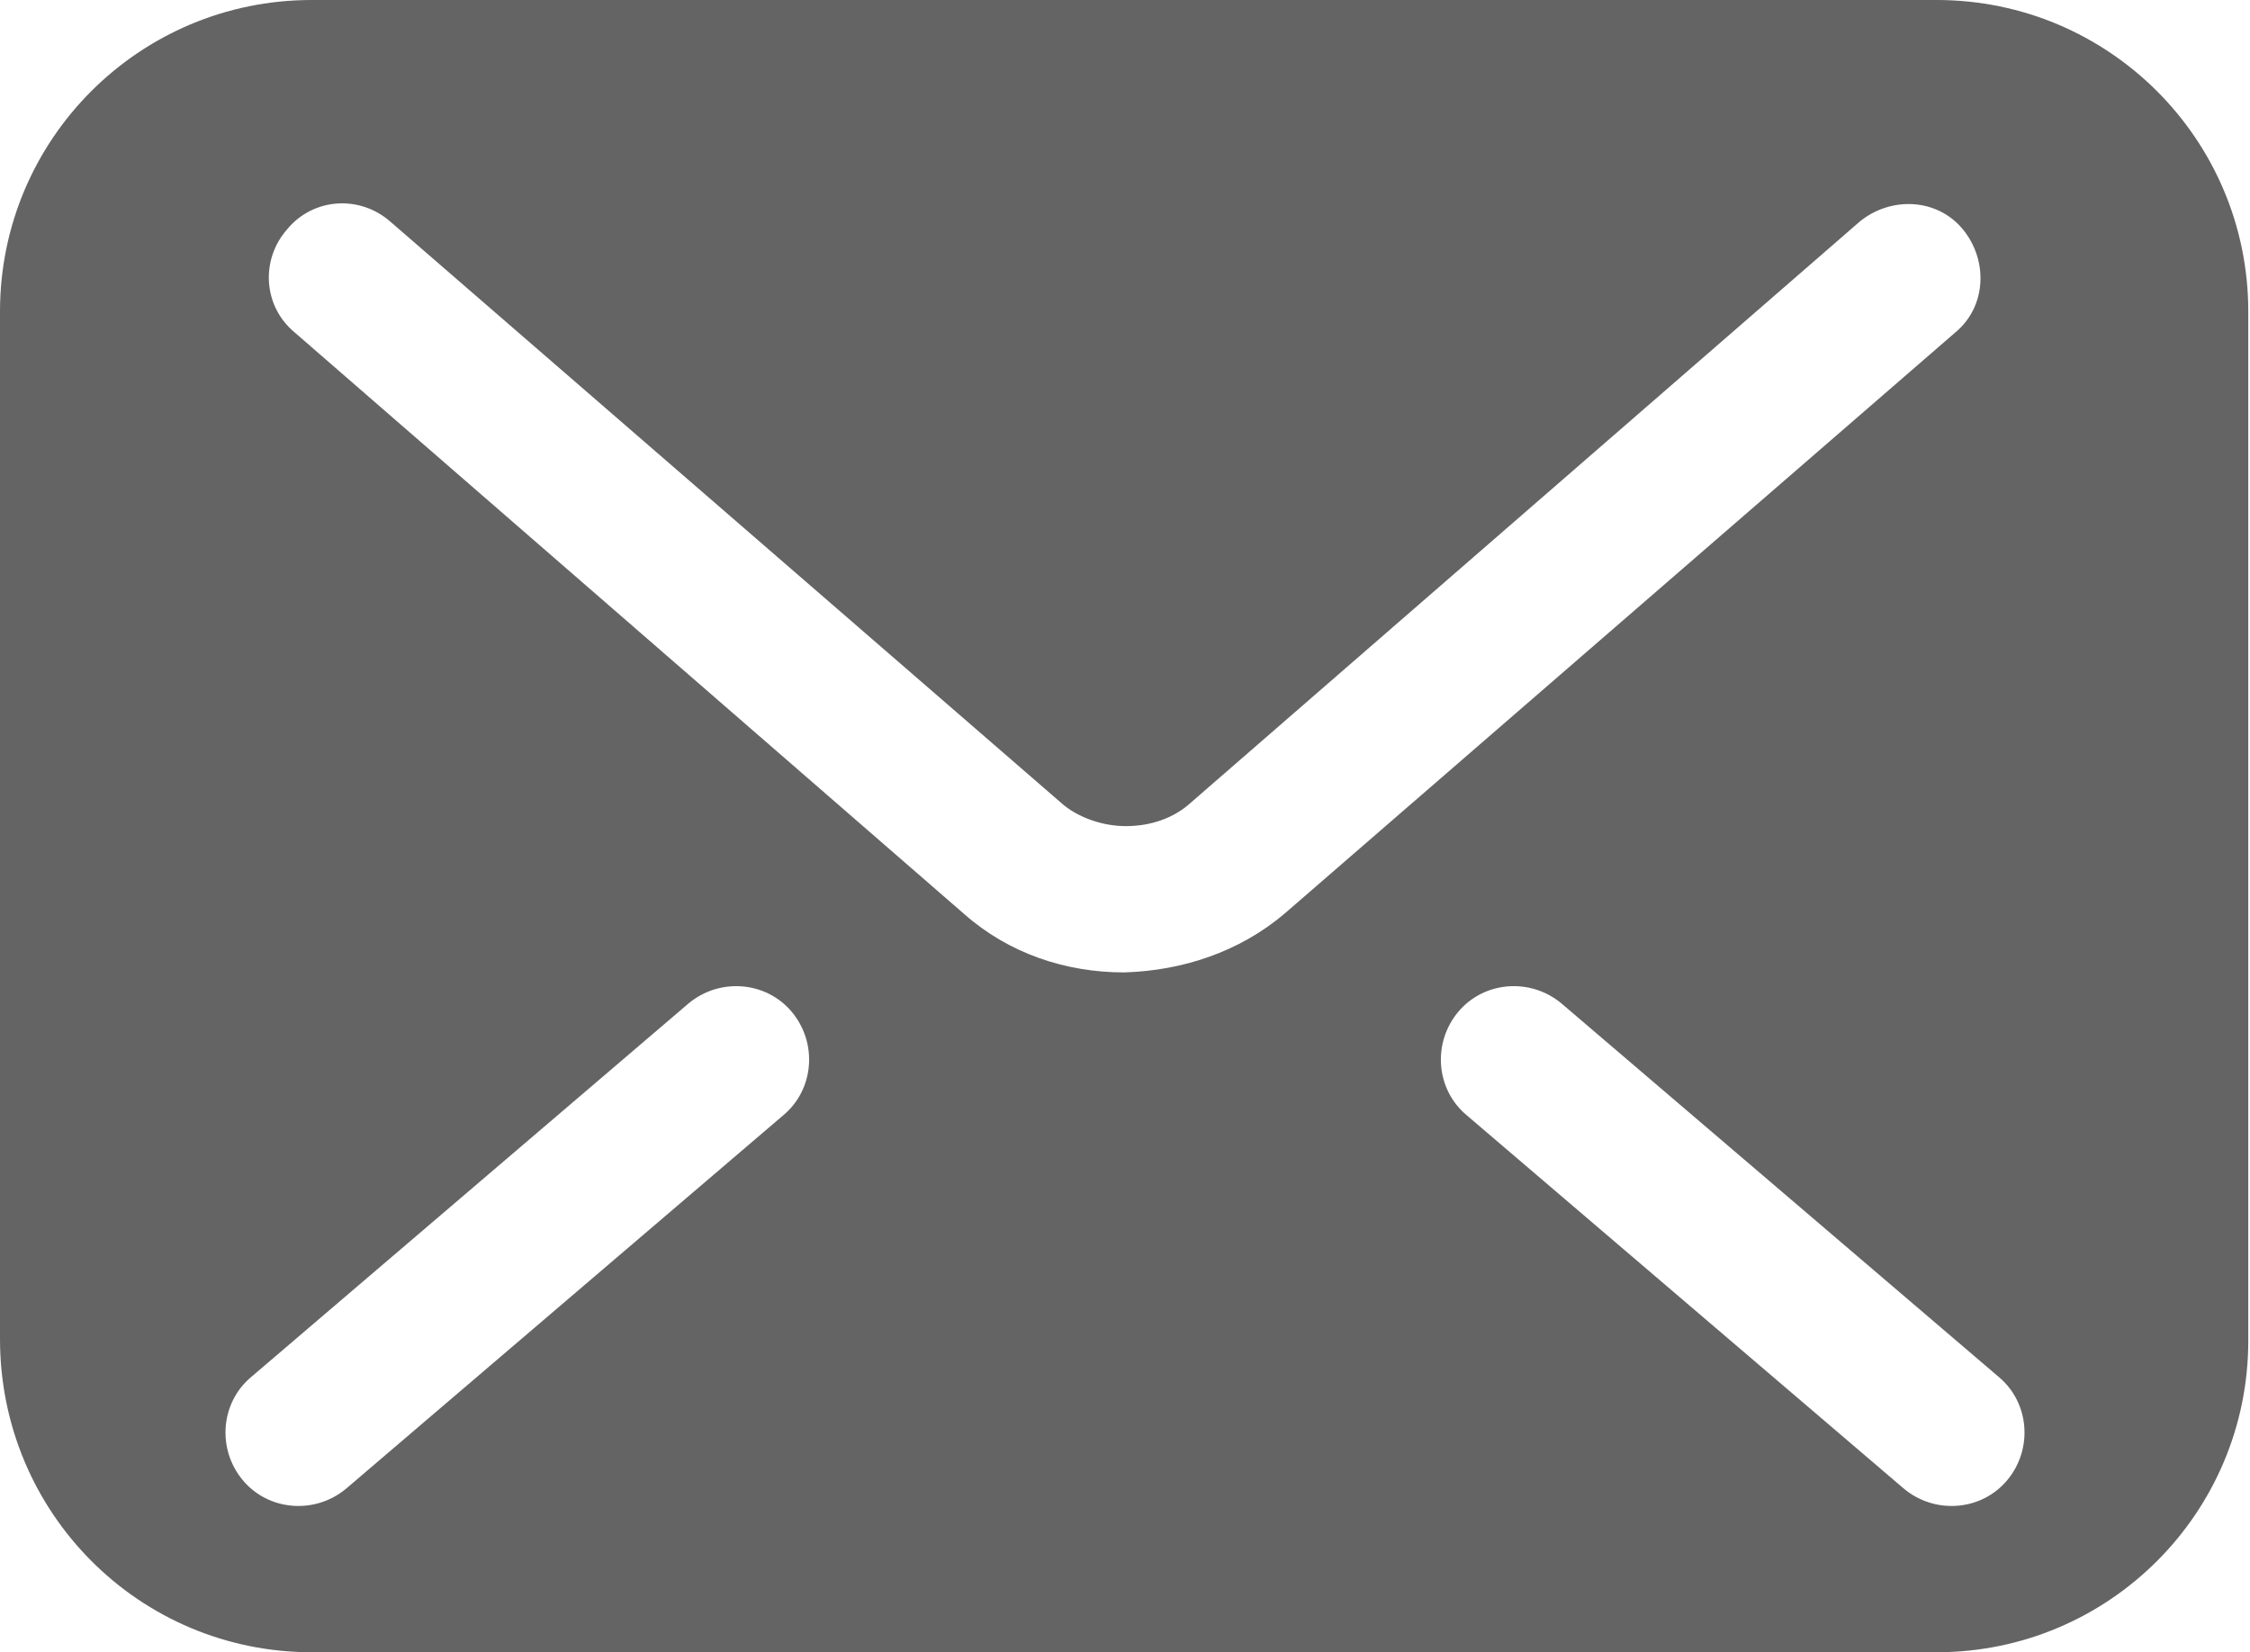 <?xml version="1.0" encoding="UTF-8"?>
<svg id="Layer_1" xmlns="http://www.w3.org/2000/svg" version="1.1" viewBox="0 0 130.7 96">
  <!-- Generator: Adobe Illustrator 29.0.1, SVG Export Plug-In . SVG Version: 2.1.0 Build 192)  -->
  <defs>
    <style>
      .st0 {
        fill: #646464;
      }
    </style>
  </defs>
  <path class="st0" d="M112.5,0H18.1C8.1,0,0,8.1,0,18.1v59.7C0,87.9,8.1,96,18.1,96h94.4c10,0,18.1-8.1,18.1-18.1V18.1c0-10-8.1-18.1-18.1-18.1ZM45.5,64.8l-25.4,21.7c-1.8,1.5-4.5,1.3-6-.5-1.5-1.8-1.3-4.5.5-6l25.4-21.7c1.8-1.5,4.5-1.3,6,.5,1.5,1.8,1.3,4.5-.5,6ZM65.3,56.5c-3.4,0-6.7-1.1-9.3-3.4h0s0,0,0,0c0,0,0,0,0,0L17.1,19.3c-1.8-1.5-2-4.2-.4-6,1.5-1.8,4.2-2,6-.4l39,33.8c.8.7,2.2,1.3,3.7,1.3,1.5,0,2.8-.5,3.7-1.3h0S108,12.9,108,12.9c1.8-1.5,4.5-1.4,6,.4,1.5,1.8,1.4,4.5-.4,6l-39,33.8c-2.6,2.2-5.9,3.3-9.3,3.4ZM116.6,86c-1.5,1.8-4.2,2-6,.5l-25.4-21.7c-1.8-1.5-2-4.2-.5-6,1.5-1.8,4.2-2,6-.5l25.4,21.7c1.8,1.5,2,4.2.5,6Z"/>
</svg>